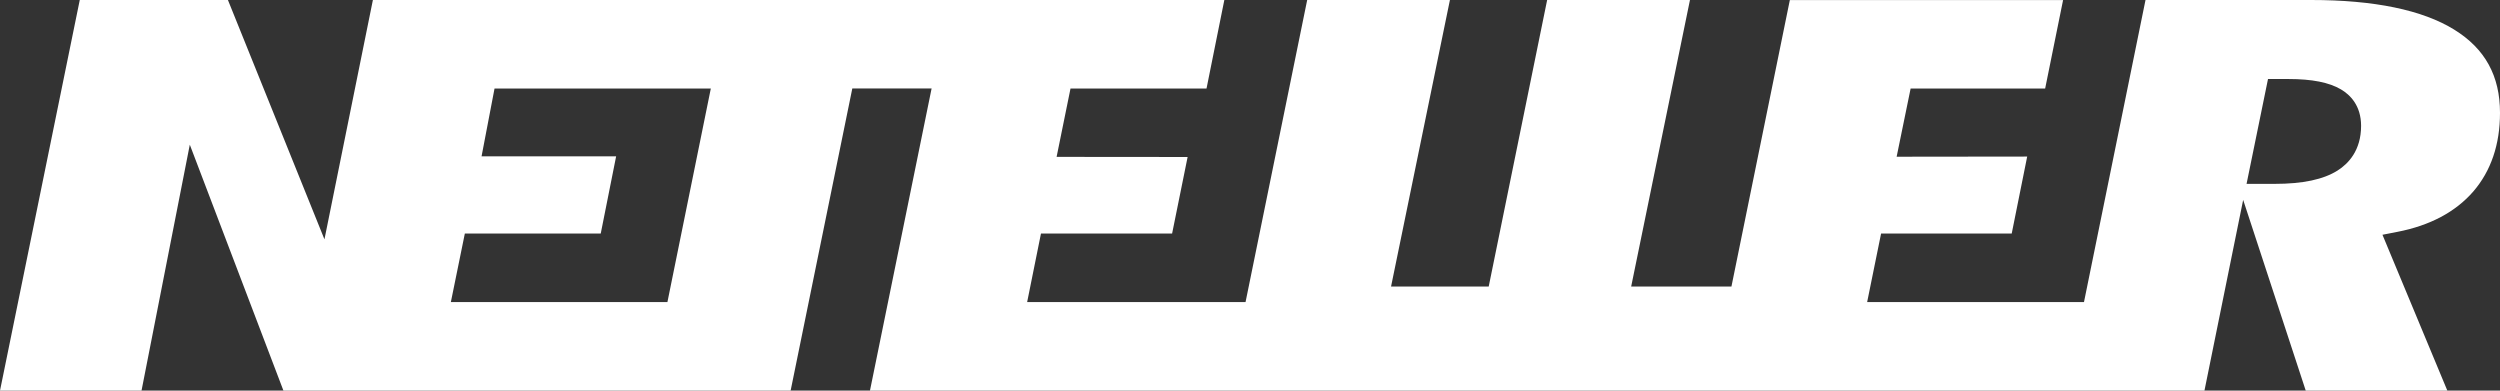 <svg width="64" height="10" viewBox="0 0 64 10" fill="none" xmlns="http://www.w3.org/2000/svg">
<rect x="0" y="0" width="64" height="10" fill="#333333" stroke="none"/>
<path d="M62.831 0.76C62.015 0.255 60.781 0 59.163 0H54.925L53.35 7.733H47.799L48.156 5.978H51.5L51.896 4.008L48.554 4.012L48.912 2.266H52.356L52.815 0.001H45.82L44.325 7.335H41.758L43.263 0H39.607L38.111 7.335H35.611L37.118 0H33.464L31.886 7.733H26.295L26.649 5.978H30.006L30.403 4.019L27.049 4.016L27.405 2.266H30.887L31.343 0H9.546L8.306 6.127L5.835 0H2.042L0 10H3.623L4.859 3.704L7.256 10H20.24L21.819 2.265H23.849L22.271 10H56.434L57.425 5.117L59.027 10H62.652L60.991 6.01L61.371 5.936C62.208 5.774 62.86 5.426 63.315 4.904C63.769 4.377 64 3.7 64 2.888C64 1.942 63.617 1.246 62.83 0.76L62.831 0.76ZM17.087 7.733H11.542L11.9 5.978H15.379L15.773 4.002H12.328L12.66 2.266H18.197L17.086 7.733L17.087 7.733ZM59.844 4.364C59.48 4.595 58.951 4.707 58.228 4.707H57.512L58.061 2.023H58.588C59.188 2.023 59.626 2.11 59.928 2.288C60.164 2.427 60.444 2.702 60.444 3.223C60.443 3.852 60.118 4.19 59.844 4.364Z" fill="white"/>
 
</svg>
